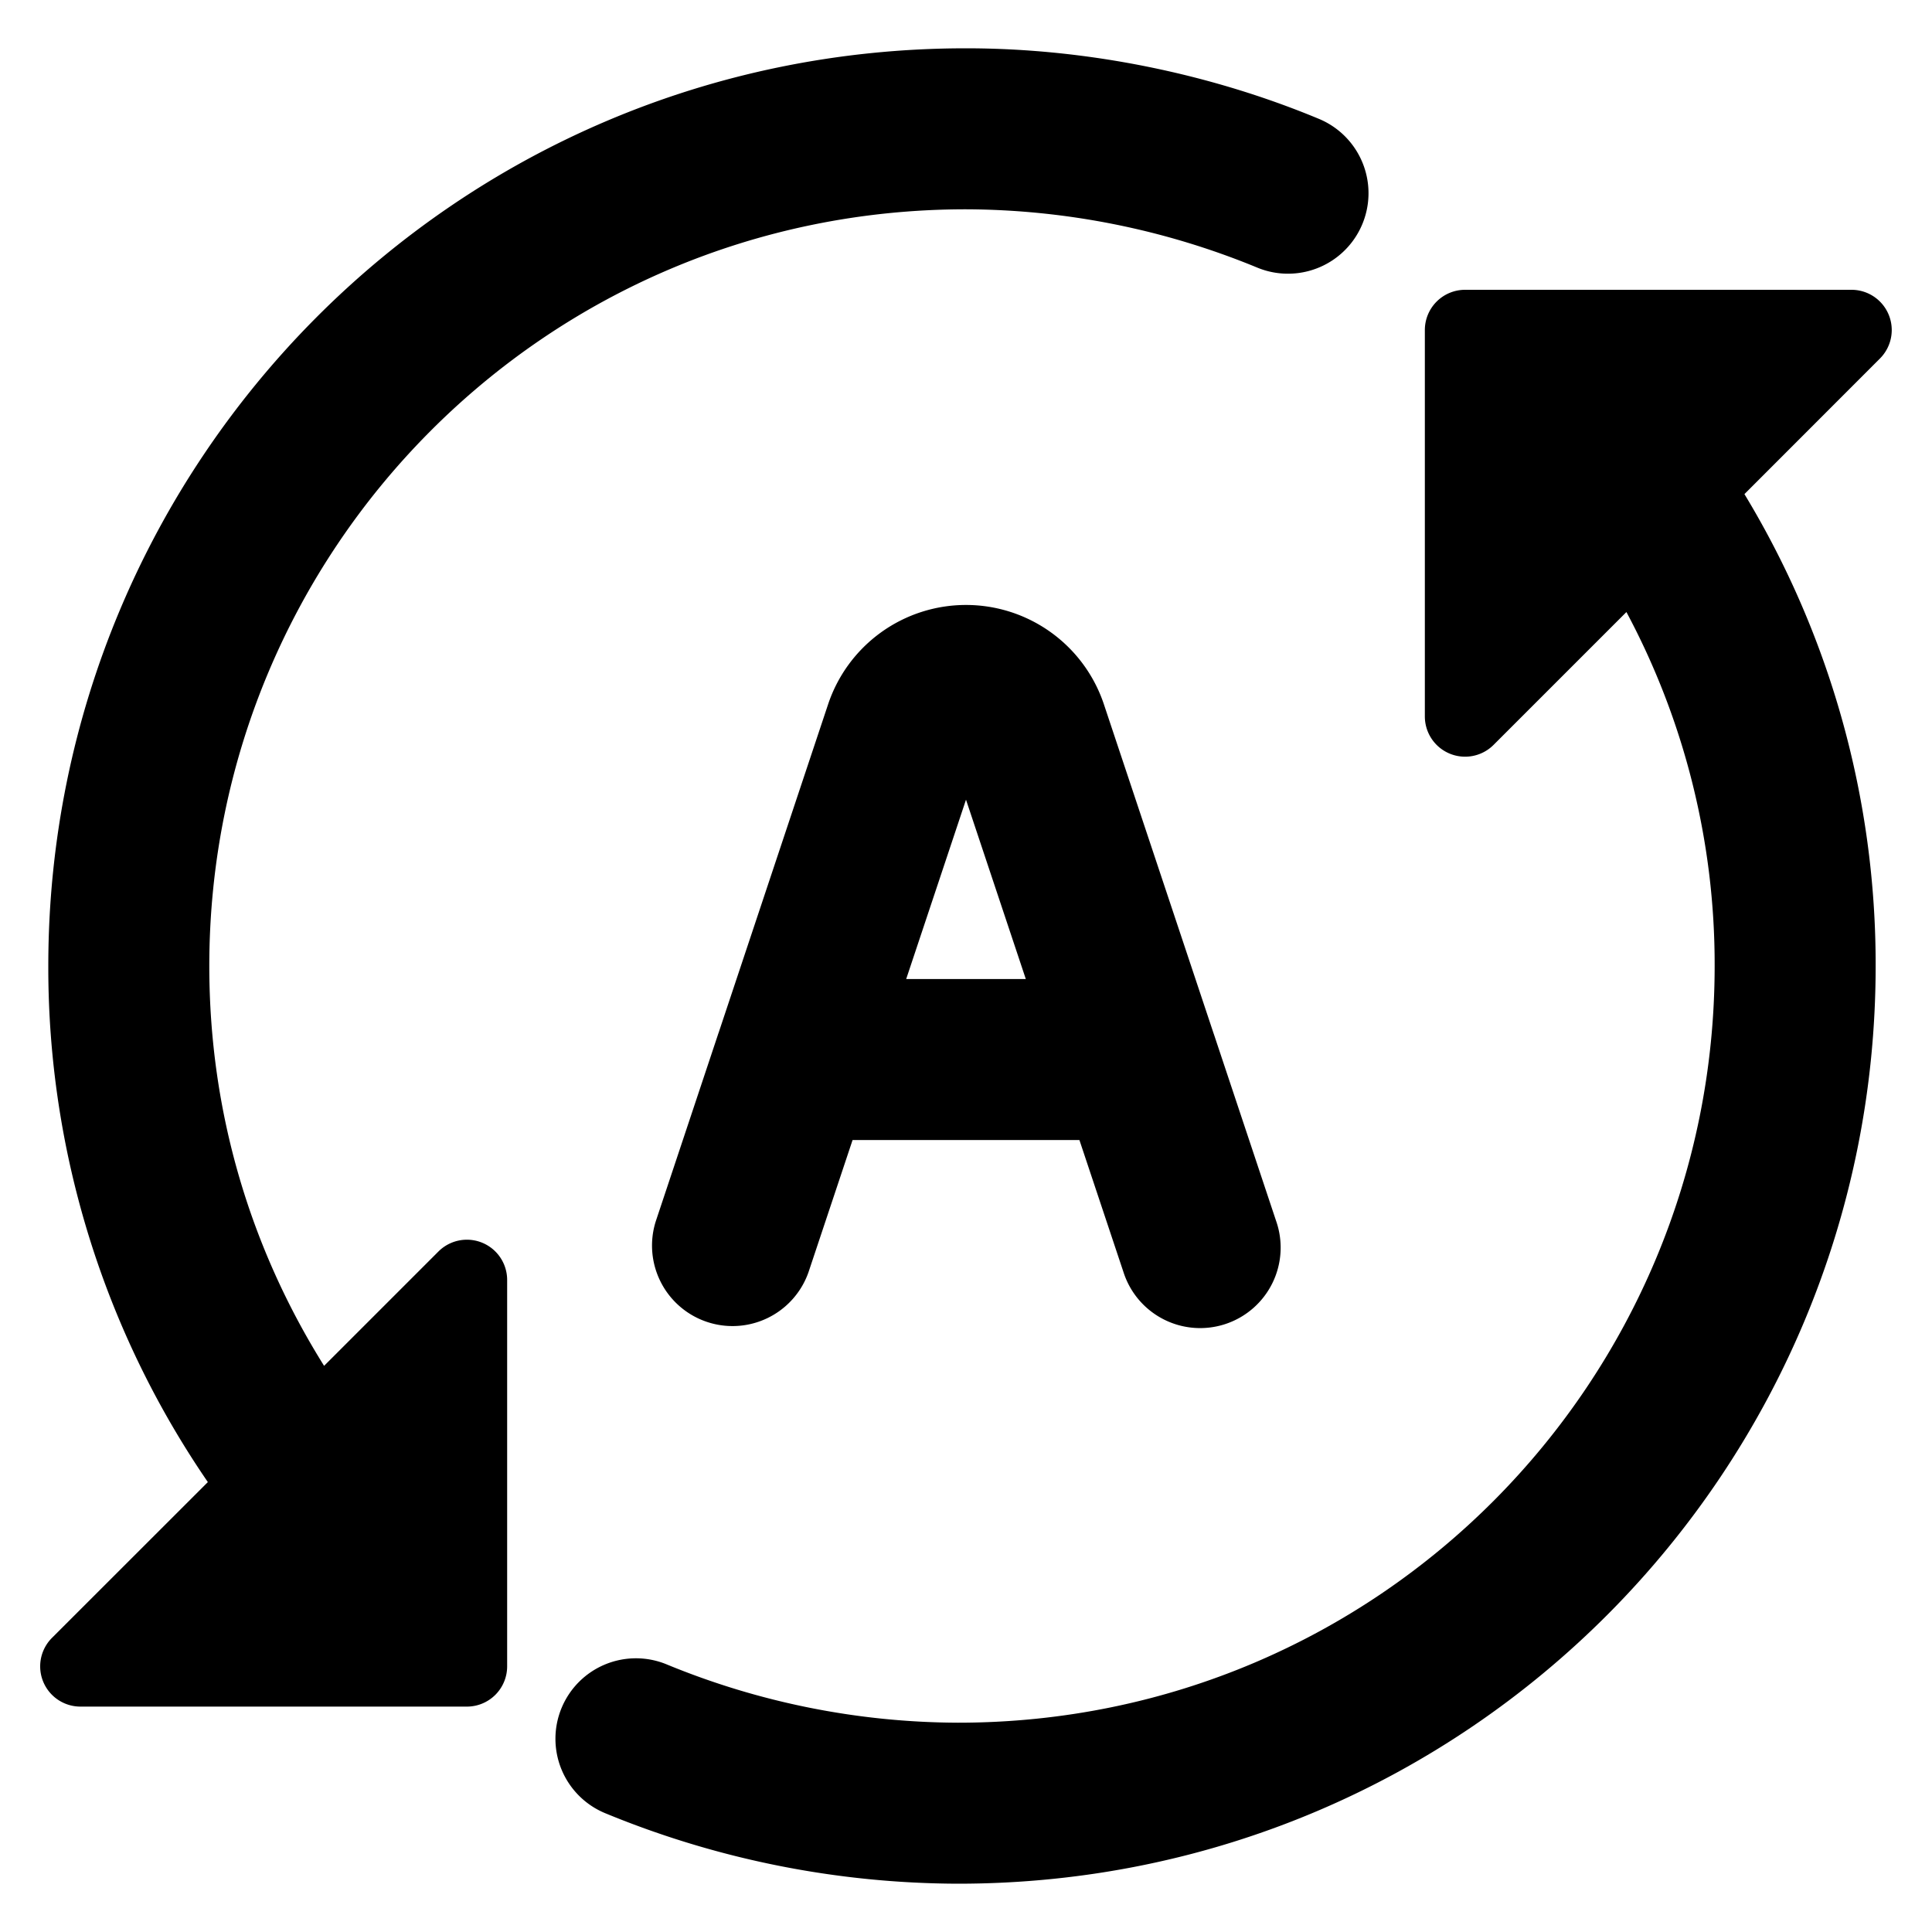 <svg xmlns="http://www.w3.org/2000/svg" fill="none" viewBox="0 0 24 24"><path fill="#000000" fill-rule="evenodd" d="M12 2.6c-5.241 0 -9.4 4.246 -9.4 9.4 0 1.83 0.519 3.518 1.426 4.967l1.42 -1.42a0.5 0.5 0 0 1 0.854 0.353v4.8a0.5 0.5 0 0 1 -0.5 0.5H1a0.5 0.5 0 0 1 -0.354 -0.854l1.936 -1.935A11.294 11.294 0 0 1 0.6 12C0.6 5.754 5.641 0.6 12 0.6c1.537 0 3.067 0.328 4.385 0.877a1 1 0 0 1 -0.77 1.846A9.571 9.571 0 0 0 12 2.6Zm6.2 1H23a0.5 0.5 0 0 1 0.354 0.853L21.67 6.138A11.278 11.278 0 0 1 23.3 12c0 6.246 -5.041 11.4 -11.4 11.4a11.57 11.57 0 0 1 -4.385 -0.877 1 1 0 0 1 0.77 -1.846 9.571 9.571 0 0 0 3.615 0.723c5.242 0 9.4 -4.246 9.4 -9.4a9.277 9.277 0 0 0 -1.096 -4.397l-1.65 1.65A0.5 0.5 0 0 1 17.7 8.9V4.1a0.5 0.5 0 0 1 0.5 -0.5Zm-6.943 8.562L12 9.934l0.743 2.228h-1.486Zm2.456 -3.413 1.358 4.074 0.015 0.044 0.767 2.302a1 1 0 1 1 -1.897 0.633l-0.547 -1.64h-2.818l-0.547 1.64a1 1 0 0 1 -1.897 -0.633l0.767 -2.302a0.999 0.999 0 0 1 0.015 -0.044l1.358 -4.074a1.806 1.806 0 0 1 3.426 0Z" clip-rule="evenodd" stroke-width="1"></path></svg>